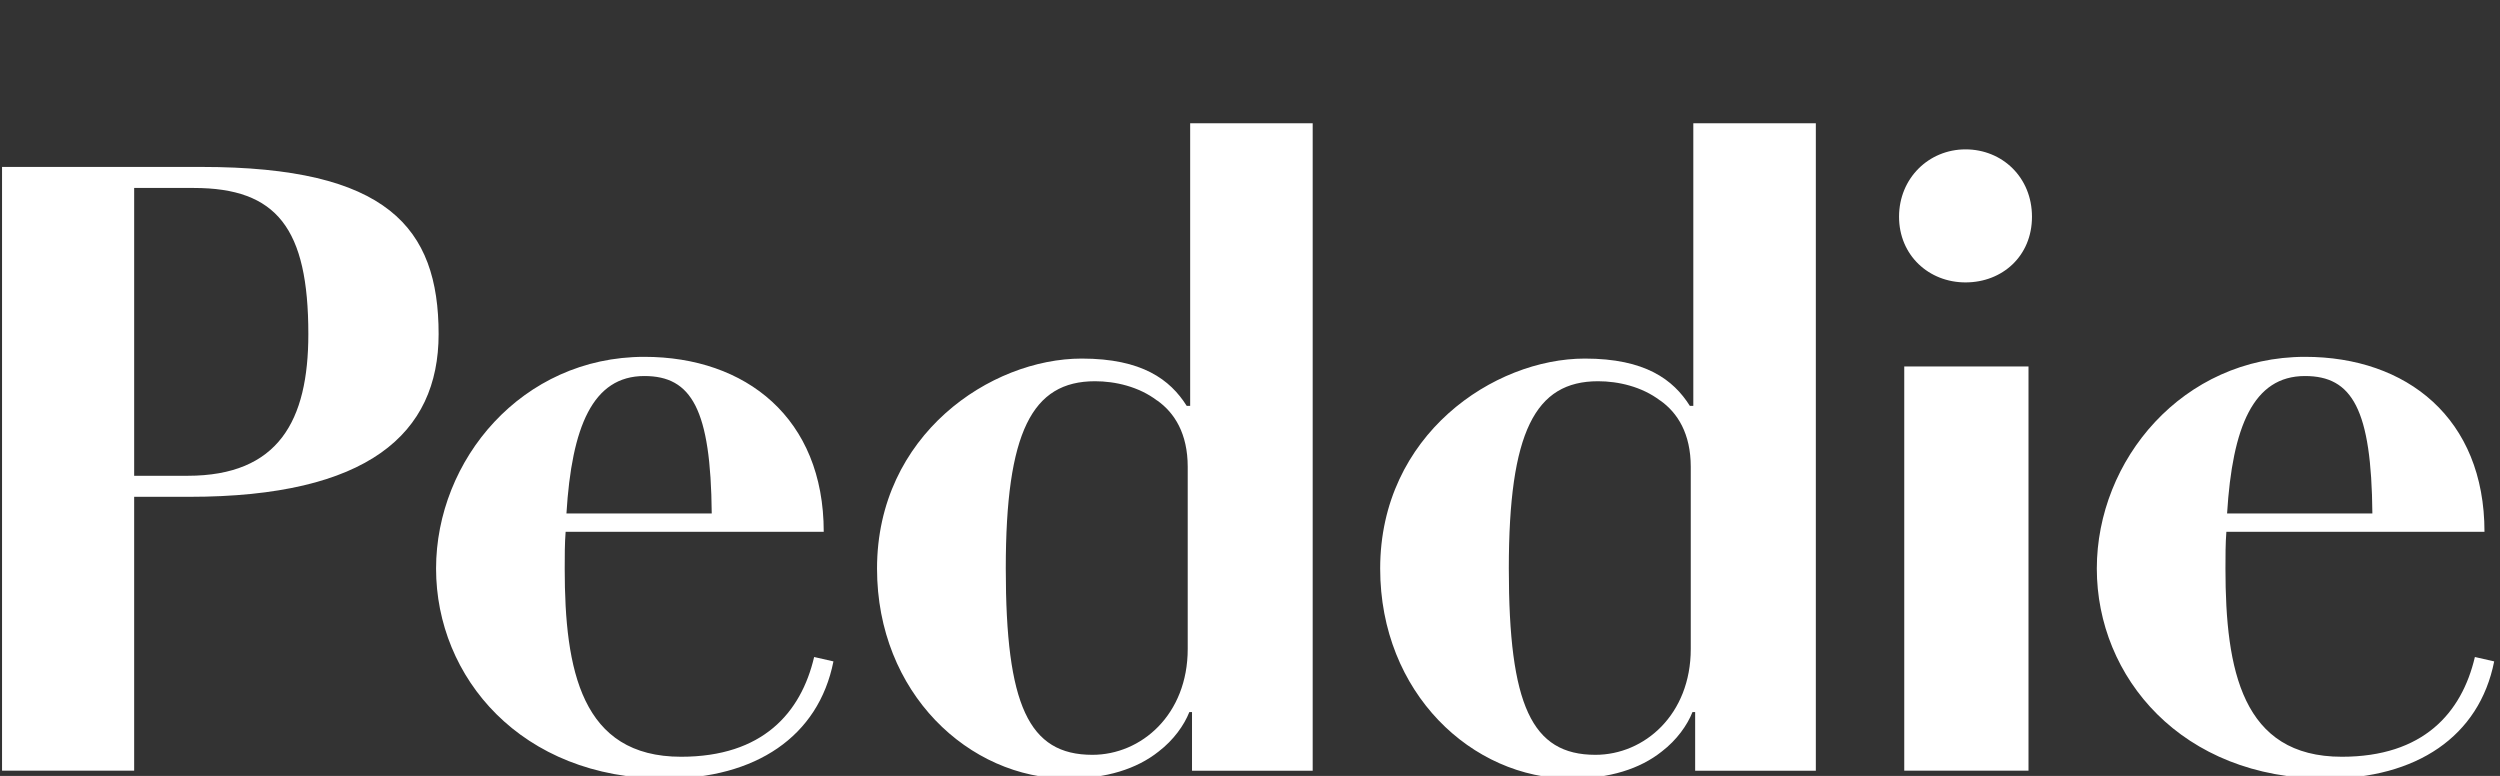 <?xml version="1.0" encoding="UTF-8"?>
<svg id="Layer_1" data-name="Layer 1" xmlns="http://www.w3.org/2000/svg" viewBox="0 0 244.86 76">
  <rect x="0" y="0" width="244.86" height="76" fill="#333333" stroke="none"/>
  <defs>
    <style>
      .cls-1 {
        fill: #fff;
        stroke-width: 0px;
      }
    </style>
  </defs>
  <path class="cls-1" d="M19.74,16.35c18.17,0,23.22,5.91,23.22,16.37,0,9.77-6.94,15.94-24.42,15.94h-5.4v26.82H.2V16.35h19.54ZM13.14,46.6h5.23c8.91,0,11.83-5.4,11.83-13.88,0-10.37-3.09-14.31-11.23-14.31h-5.83v28.2Z"/>
  <path class="cls-1" d="M65.16,76.26c-14.14,0-22.45-9.94-22.45-20.57s8.4-20.74,20.4-20.74c9.94,0,17.57,6,17.57,17.14h-25.28c-.09,1.11-.09,2.4-.09,3.6,0,9.94,1.63,18.43,11.4,18.43,7.97,0,11.74-4.28,13.03-9.77l1.89.43c-1.46,7.37-7.63,11.48-16.45,11.48ZM55.48,50.29h14.23c-.09-10.2-1.97-13.46-6.6-13.46-5.06,0-7.11,4.97-7.63,13.46Z"/>
  <path class="cls-1" d="M116.75,75.48v-5.74h-.26c-.51,1.29-1.54,2.74-3,3.86-2.14,1.71-5.14,2.66-8.91,2.66-9.68,0-18.68-8.4-18.68-20.57,0-13.11,11.14-20.57,20.05-20.57,5.91,0,8.66,2.06,10.28,4.63h.34V12.07h12v63.42h-11.83ZM113.33,39.23c-1.8-1.37-4.11-1.89-6.08-1.89-6.17,0-8.74,4.97-8.74,18.34s2.23,18.25,8.48,18.25c4.8,0,9.34-3.94,9.34-10.37v-17.83c0-3.26-1.29-5.31-3-6.51Z"/>
  <path class="cls-1" d="M166.03,75.48v-5.74h-.26c-.51,1.29-1.54,2.74-3,3.86-2.14,1.71-5.14,2.66-8.91,2.66-9.68,0-18.68-8.4-18.68-20.57,0-13.11,11.14-20.57,20.05-20.57,5.91,0,8.66,2.06,10.28,4.63h.34V12.07h12v63.42h-11.83ZM162.6,39.23c-1.8-1.37-4.11-1.89-6.08-1.89-6.17,0-8.74,4.97-8.74,18.34s2.23,18.25,8.48,18.25c4.8,0,9.34-3.94,9.34-10.37v-17.83c0-3.26-1.29-5.31-3-6.51Z"/>
  <path class="cls-1" d="M192.51,27.66c-3.6,0-6.51-2.66-6.51-6.43s2.91-6.6,6.51-6.6,6.51,2.74,6.51,6.6-2.91,6.43-6.51,6.43ZM186.51,75.48v-39.59h12.17v39.59h-12.17Z"/>
  <path class="cls-1" d="M227.82,76.26c-14.14,0-22.45-9.94-22.45-20.57s8.4-20.74,20.4-20.74c9.94,0,17.57,6,17.57,17.14h-25.28c-.09,1.11-.09,2.4-.09,3.6,0,9.94,1.63,18.43,11.4,18.43,7.97,0,11.74-4.28,13.03-9.77l1.89.43c-1.46,7.37-7.63,11.48-16.45,11.48ZM218.13,50.29h14.23c-.09-10.2-1.97-13.46-6.6-13.46-5.06,0-7.11,4.97-7.63,13.46Z"/>
</svg>